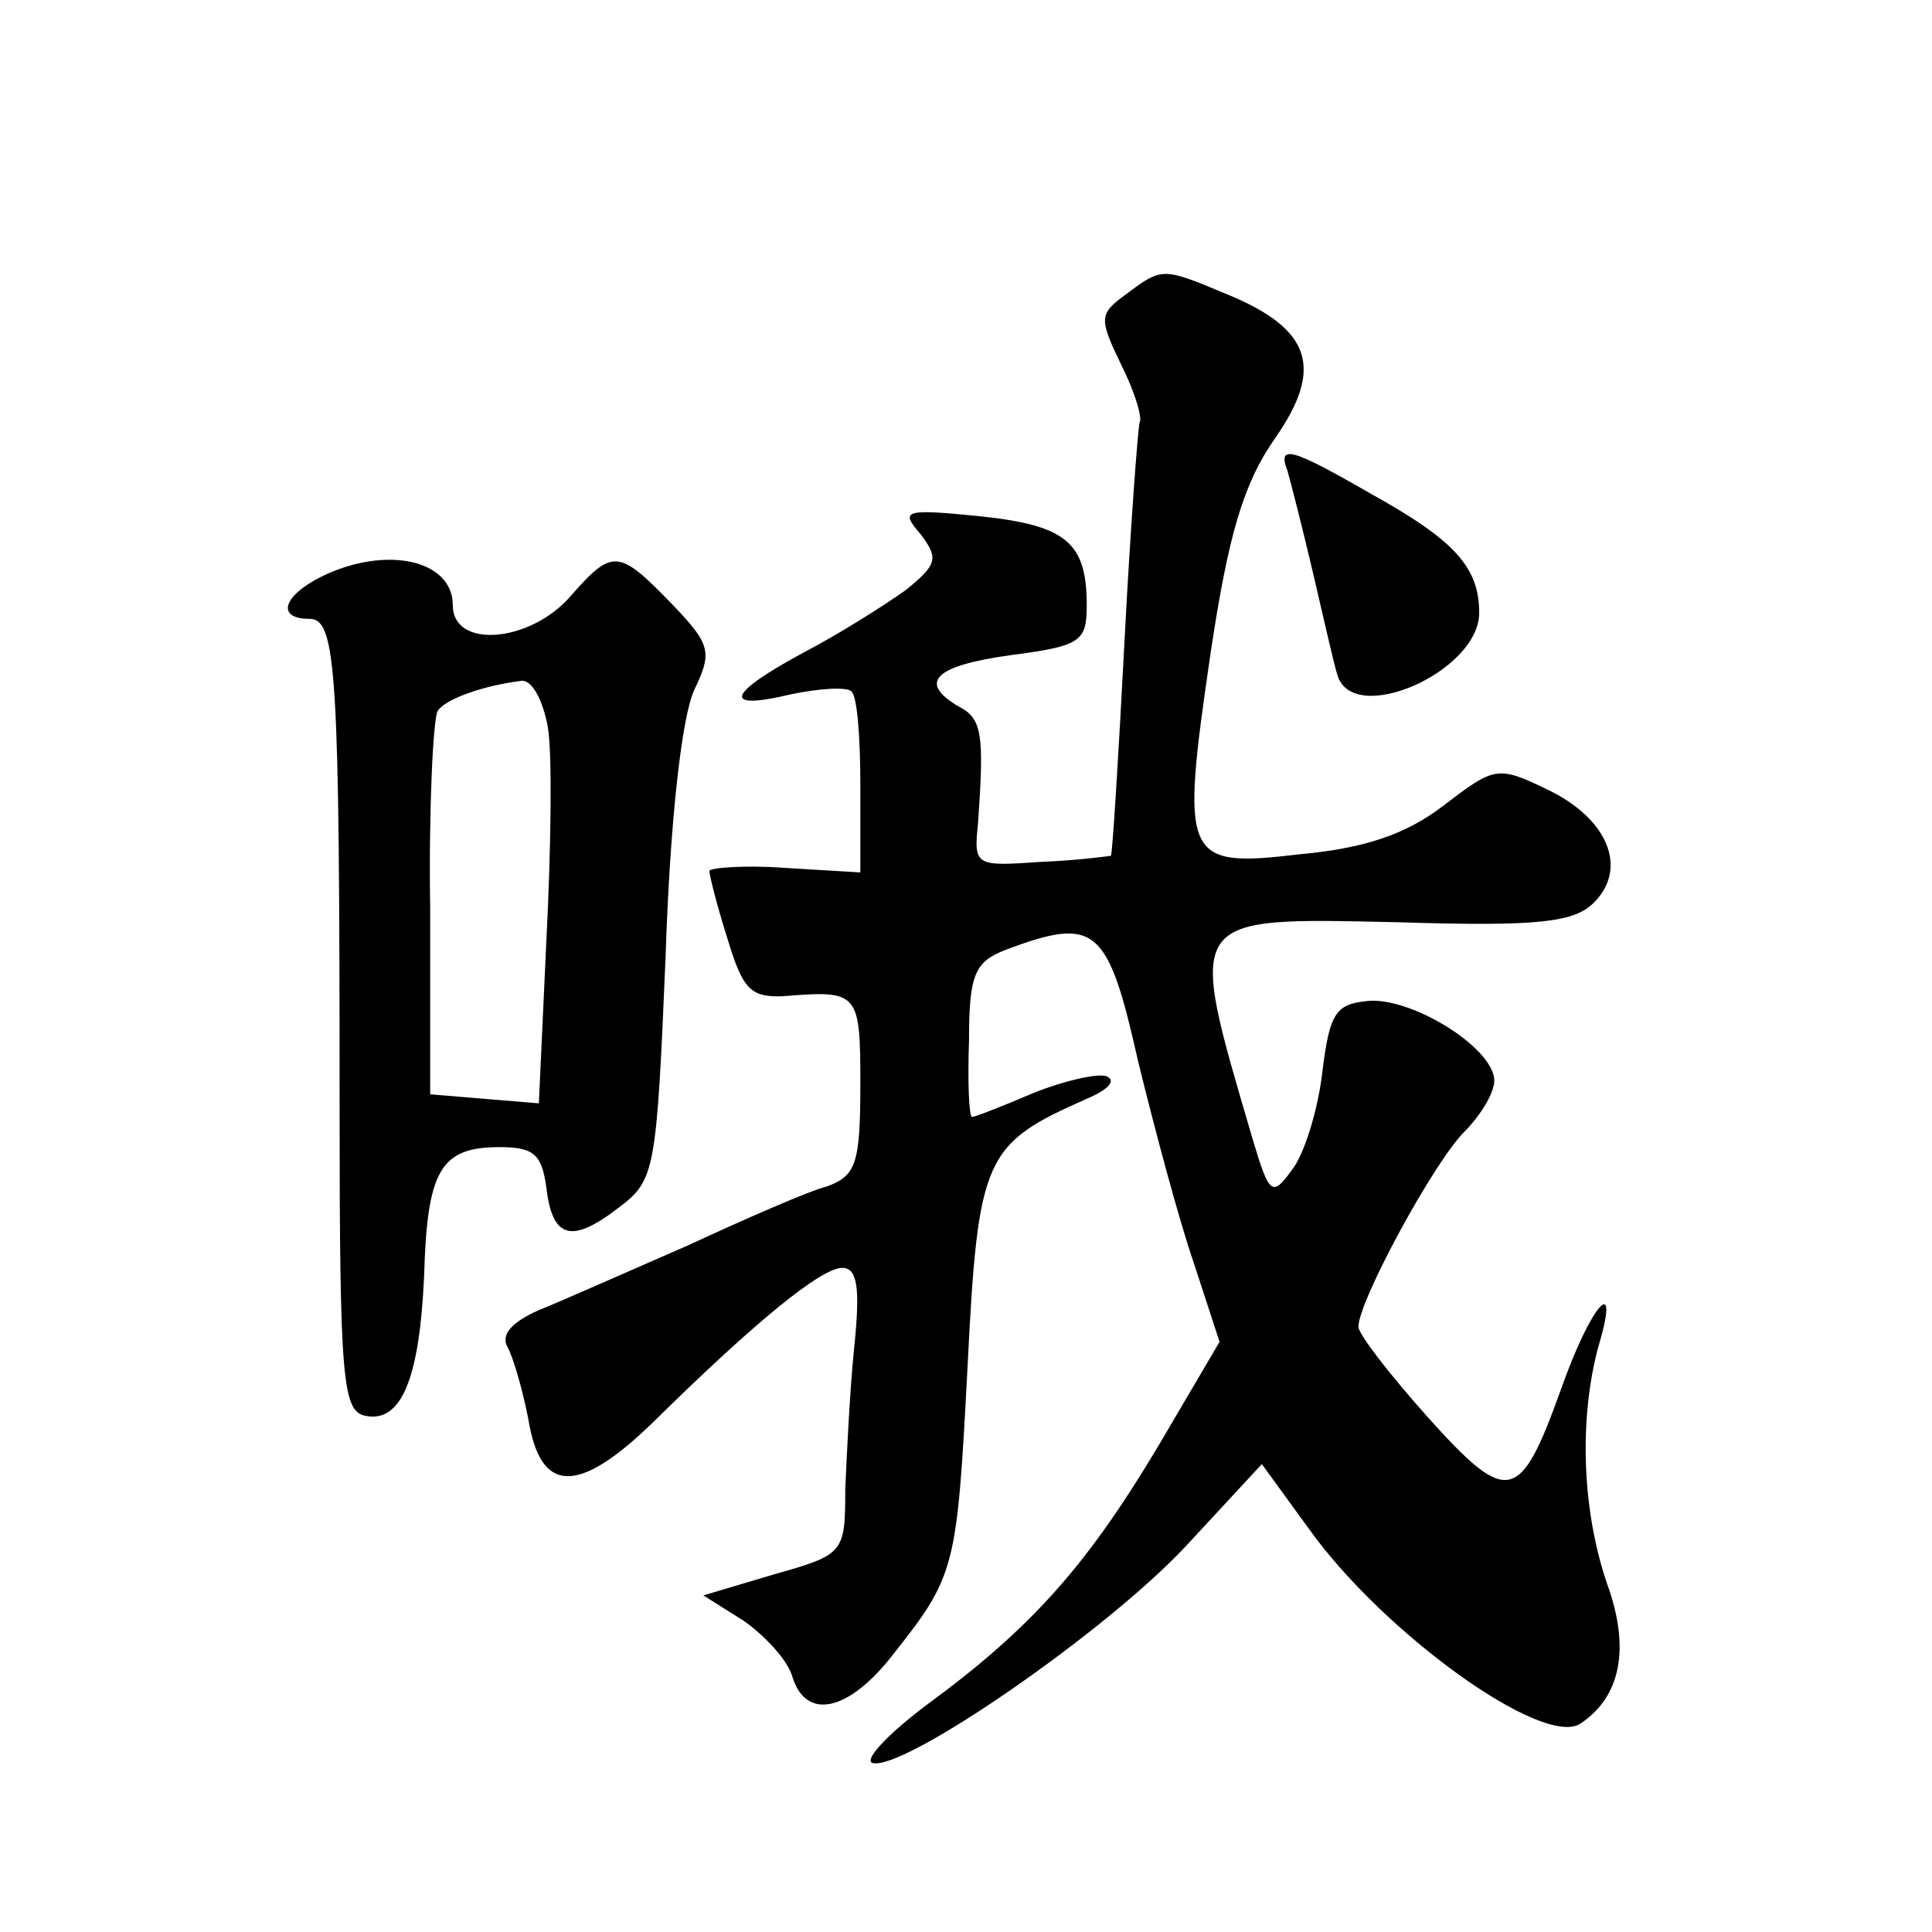 <?xml version="1.0" standalone="no"?>
<!DOCTYPE svg PUBLIC "-//W3C//DTD SVG 20010904//EN"
 "http://www.w3.org/TR/2001/REC-SVG-20010904/DTD/svg10.dtd">
<svg version="1.0" xmlns="http://www.w3.org/2000/svg"
 width="128pt" height="128pt" viewBox="0 0 128 128"
 preserveAspectRatio="xMidYMid meet">
<g transform="translate(0,128) scale(0.1,-0.1)"
fill="#0" stroke="none">
<path d="M746 1085 c-18 -13 -18 -16 -3 -47 9 -18 14 -35 12 -38 -1 -3 -6 -68 -10
-145 -4 -77 -8 -141 -9 -142 0 0 -21 -3 -46 -4 -44 -3 -45 -3 -42 26 4 58 3 69
-13 77 -27 16 -16 27 35 34 46 6 50 9 50 33 0 42 -14 53 -71 59 -50 5 -53 4 -39
-12 12 -16 11 -20 -10 -37 -14 -10 -44 -29 -67 -41 -52 -28 -55 -39 -9 -28 19 4
37 5 40 2 4 -3 6 -31 6 -62 l0 -58 -50 3 c-27 2 -50 0 -50 -2 0 -3 5 -23 12 -45
10 -33 15 -39 37 -38 50 4 51 3 51 -59 0 -52 -3 -60 -22 -67 -12 -3 -53 -21 -92
-39 -39 -17 -84 -37 -99 -43 -18 -8 -25 -16 -21 -24 4 -7 10 -28 14 -48 8 -50 33
-51 84 -1 66 65 110 101 124 101 10 0 12 -13 8 -52 -3 -29 -5 -72 -6 -95 0 -42
-1 -43 -47 -56 l-47 -14 27 -17 c14 -10 29 -26 32 -37 9 -29 37 -23 66 14 42 53
43 57 50 191 7 140 11 148 79 178 14 6 20 12 13 15 -6 2 -28 -3 -48 -11 -21 -9
-39 -16 -41 -16 -2 0 -3 23 -2 51 0 44 4 52 25 60 59 22 67 15 87 -74 11 -45 27
-105 37 -134 l17 -52 -40 -68 c-47 -79 -84 -121 -152 -171 -27 -20 -44 -38 -38
-40 20 -6 155 87 208 144 l50 54 32 -44 c49 -68 154 -144 179 -128 27 18 33 50
18 92 -17 49 -19 110 -6 158 15 50 -5 28 -25 -29 -27 -75 -35 -77 -88 -18 -25 28
-46 55 -46 60 0 17 50 109 70 129 11 11 20 26 20 34 0 21 -52 54 -82 53 -23 -2
-27 -7 -32 -48 -3 -25 -12 -54 -20 -64 -13 -18 -15 -17 -26 20 -44 150 -46 147
96 144 94 -3 117 0 130 13 23 23 9 56 -31 75 -33 16 -35 15 -69 -11 -25 -19 -52
-28 -95 -32 -77 -9 -79 -4 -59 133 12 80 22 113 43 143 32 46 24 72 -32 95 -43
18 -43 18 -67 0z M853 968 c2 -7 10 -38 17 -68 7 -30 14 -61 16 -67 10 -35 94 2
94 41 0 30 -16 48 -72 79 -52 30 -62 33 -55 15z M213 898 c-26 -13 -30 -28 -8 -28
18 0 20 -34 20 -325 0 -179 2 -200 17 -203 24 -5 36 25 39 93 2 70 11 85 50 85
23 0 28 -5 31 -27 4 -34 17 -37 48 -13 24 18 25 24 31 167 3 92 11 159 19 176 12
25 11 30 -15 57 -35 36 -39 37 -67 5 -27 -31 -78 -35 -78 -6 0 30 -44 40 -87 19z
m150 -100 c3 -18 2 -82 -1 -141 l-5 -108 -36 3 -36 3 0 123 c-1 67 2 126 5 131
5 8 31 17 56 20 7 0 14 -14 17 -31z"/>
</g>
</svg>

